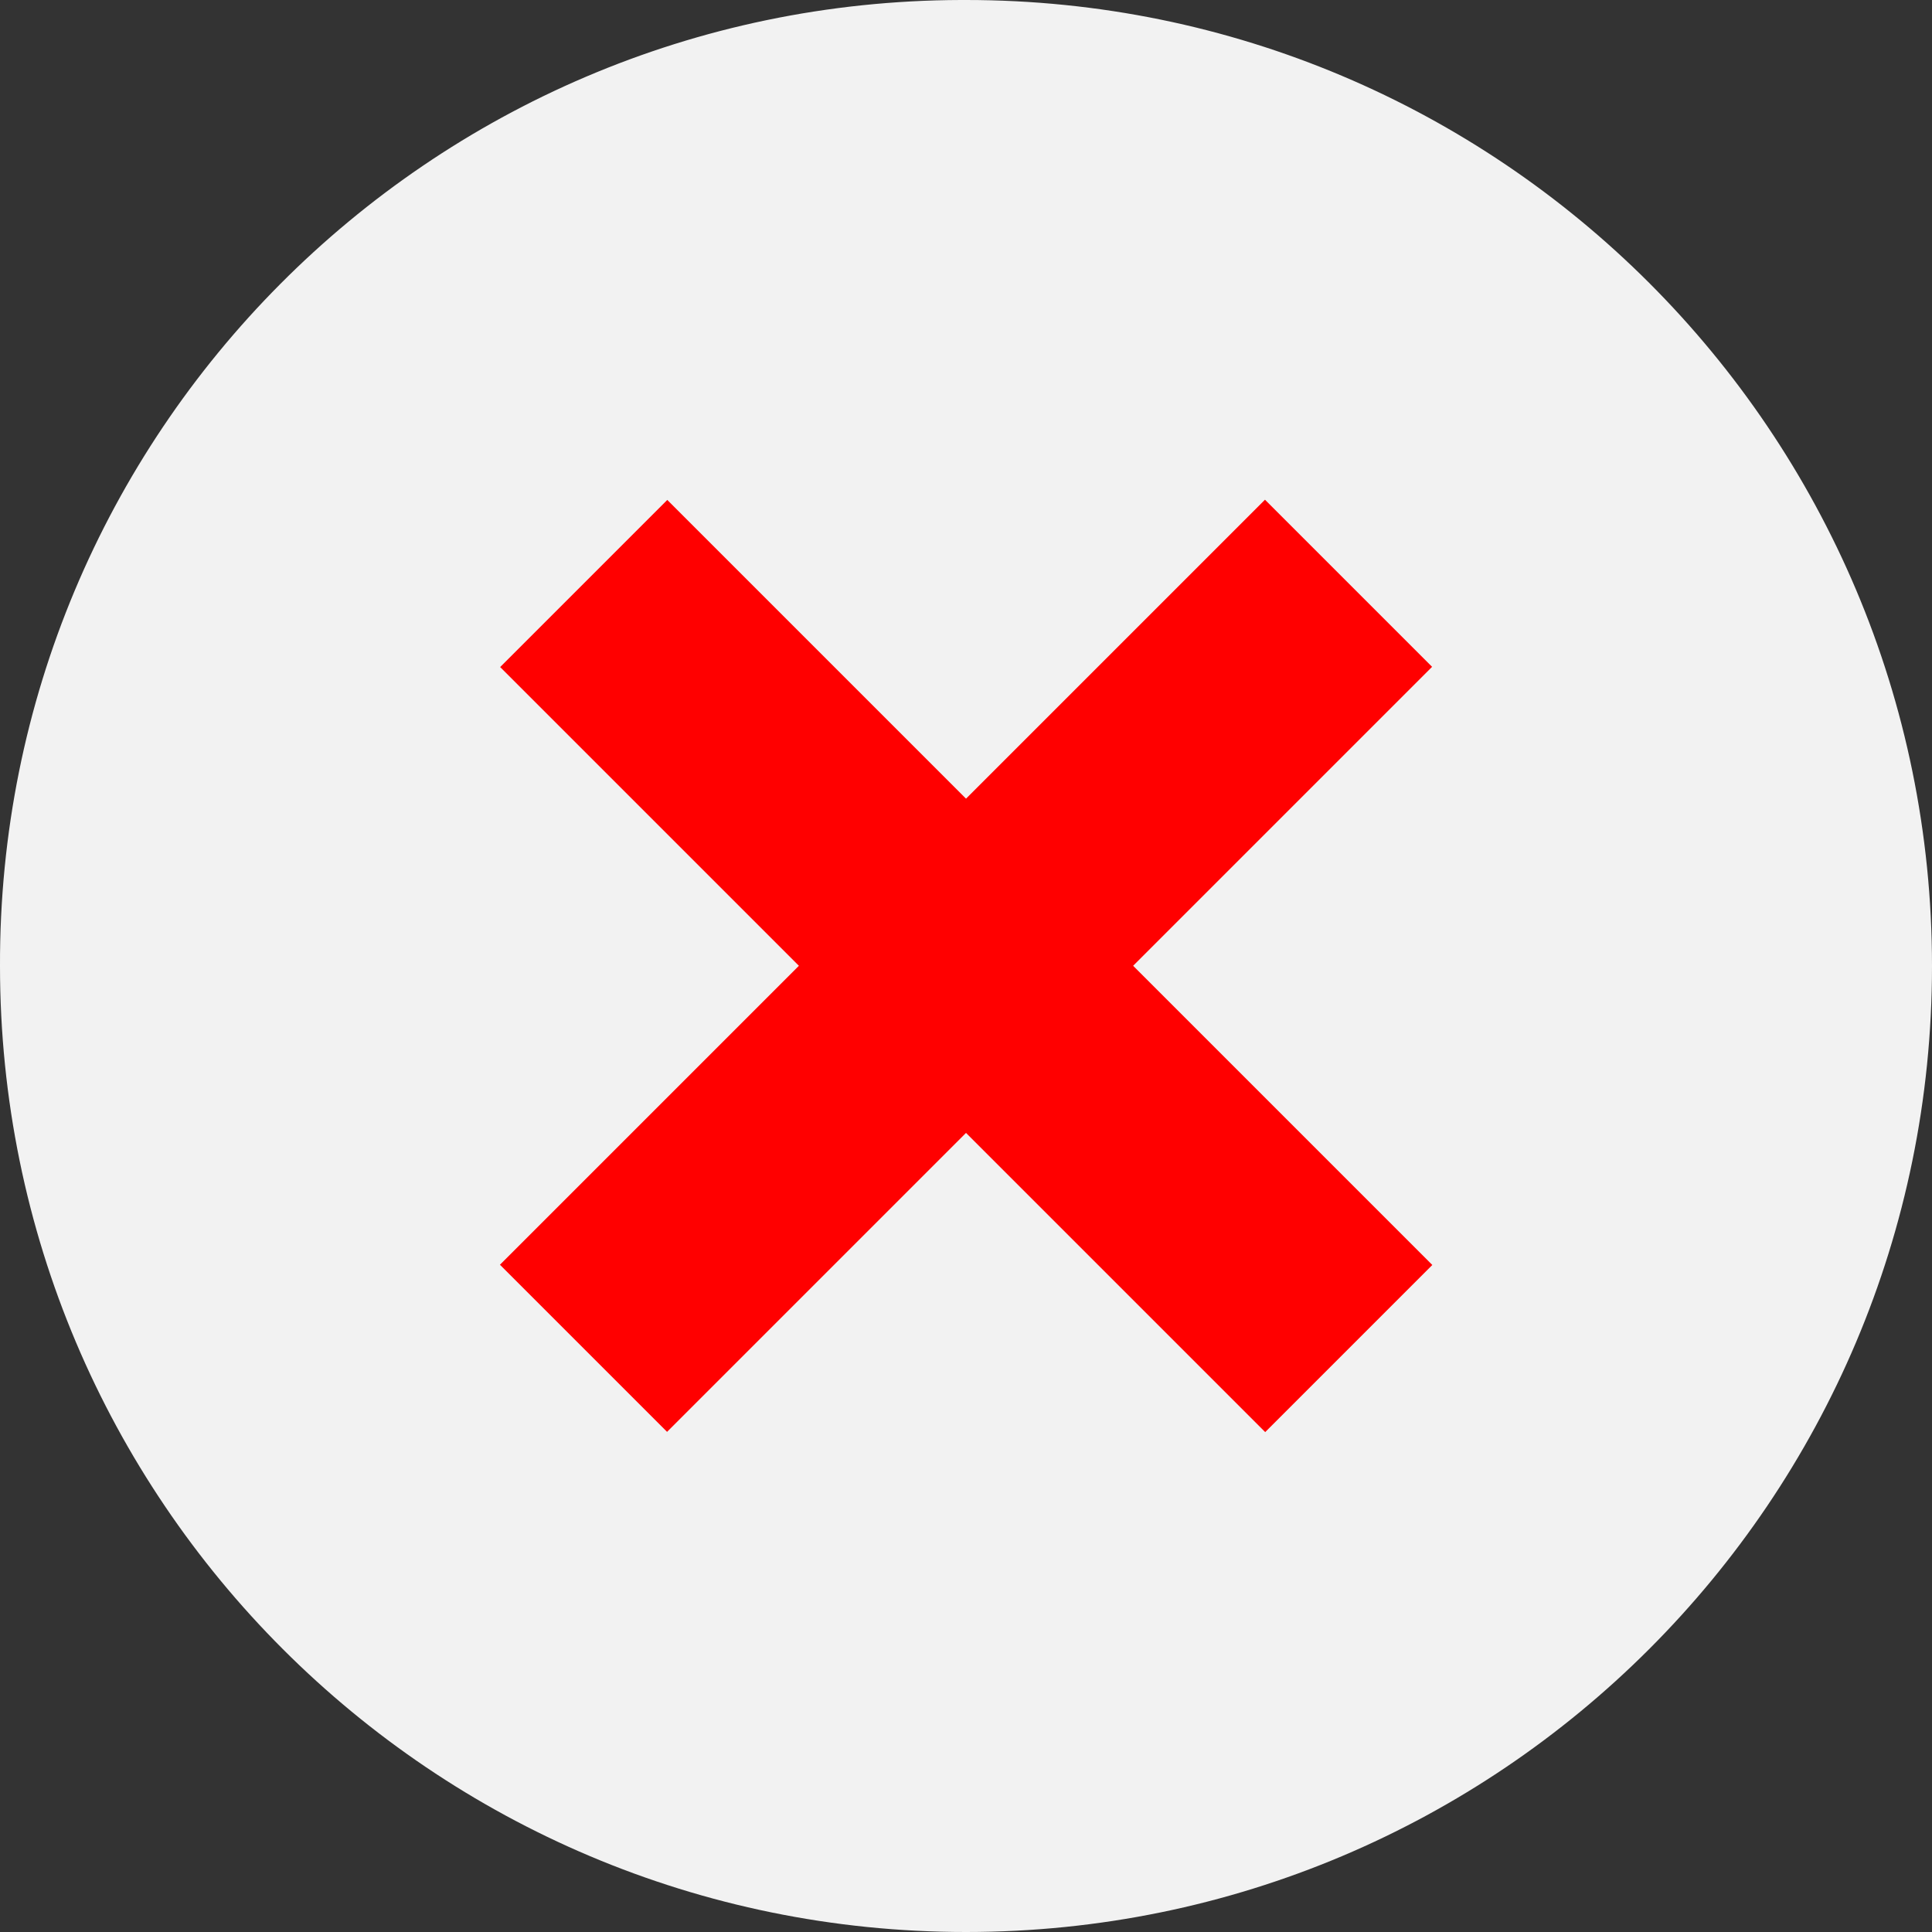 <?xml version="1.0" encoding="UTF-8"?> <!-- Generator: Adobe Illustrator 23.0.2, SVG Export Plug-In . SVG Version: 6.00 Build 0) --> <svg xmlns="http://www.w3.org/2000/svg" xmlns:xlink="http://www.w3.org/1999/xlink" id="Capa_1" x="0px" y="0px" viewBox="0 0 367.8 367.8" style="enable-background:new 0 0 367.8 367.8;" xml:space="preserve"><rect x="0" y="0" width="367.8" height="367.8" fill="#333333" stroke="none"/> <style type="text/css"> .st0{fill:#F2F2F2;} .st1{fill:#FF0000;} </style> <g> <path class="st0" d="M183.9,0c101.6,0,183.9,82.3,183.9,183.9s-82.3,183.9-183.9,183.9S0,285.5,0,183.9l0,0 C-0.3,82.6,81.6,0.3,182.9,0C183.2,0,183.6,0,183.9,0z"></path> </g> <g> <rect x="161.4" y="80.9" transform="matrix(0.707 0.707 -0.707 0.707 183.903 -76.175)" class="st1" width="45" height="206"></rect> <rect x="161.4" y="80.9" transform="matrix(-0.707 0.707 -0.707 -0.707 443.98 183.903)" class="st1" width="45" height="206"></rect> </g> </svg> 
